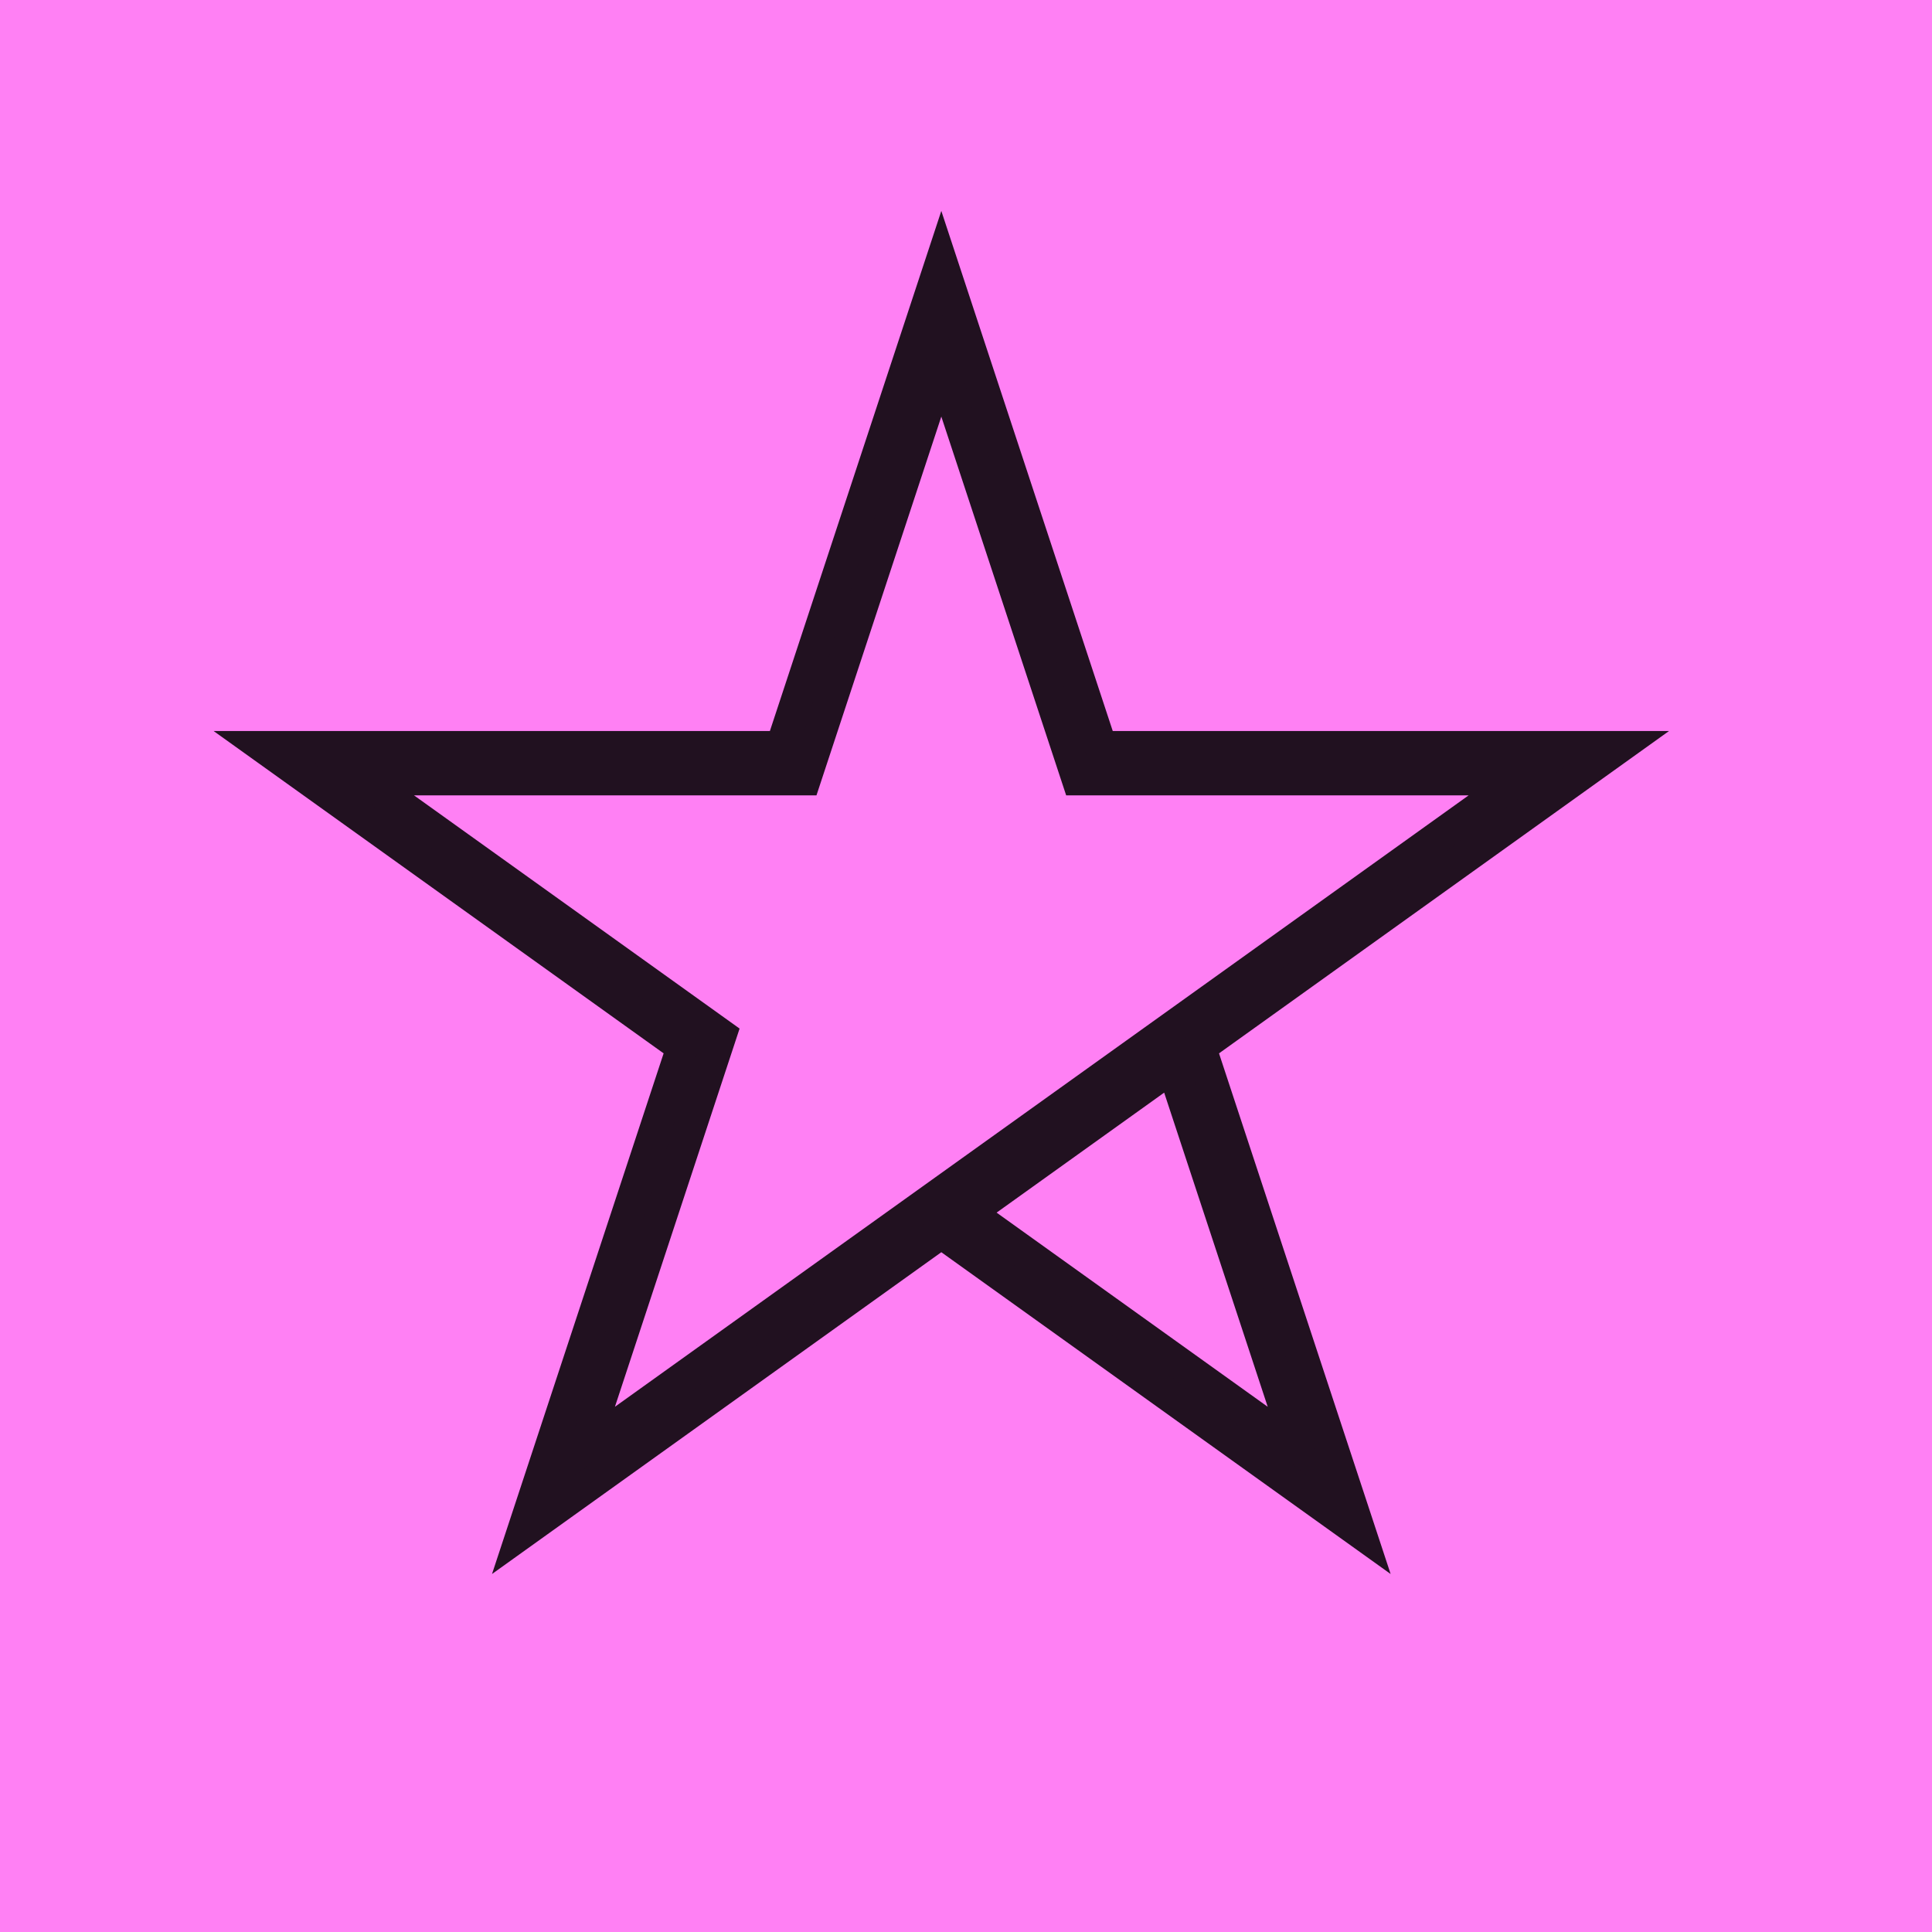 <svg width="40" height="40" viewBox="0 0 40 40" fill="none" xmlns="http://www.w3.org/2000/svg">
    <g id="Practice">
        <rect width="40" height="40" fill="#FF80F4" />
        <g id="Star 2">
            <path
                d="M19.489 6.496L22.556 15.801H32.481L24.452 21.552L27.519 30.857L19.489 25.106L11.459 30.857L14.526 21.552L6.497 15.801H16.422L19.489 6.496Z"
                fill="#FF80F4" />
            <path
                d="M24.452 21.552L32.481 15.801H22.556L19.489 6.496L16.422 15.801H6.497L14.526 21.552L11.459 30.857L19.489 25.106M24.452 21.552L27.519 30.857L19.489 25.106M24.452 21.552L19.489 25.106"
                stroke="black" stroke-opacity="0.87" stroke-width="1.333" />
        </g>
    </g>
</svg>